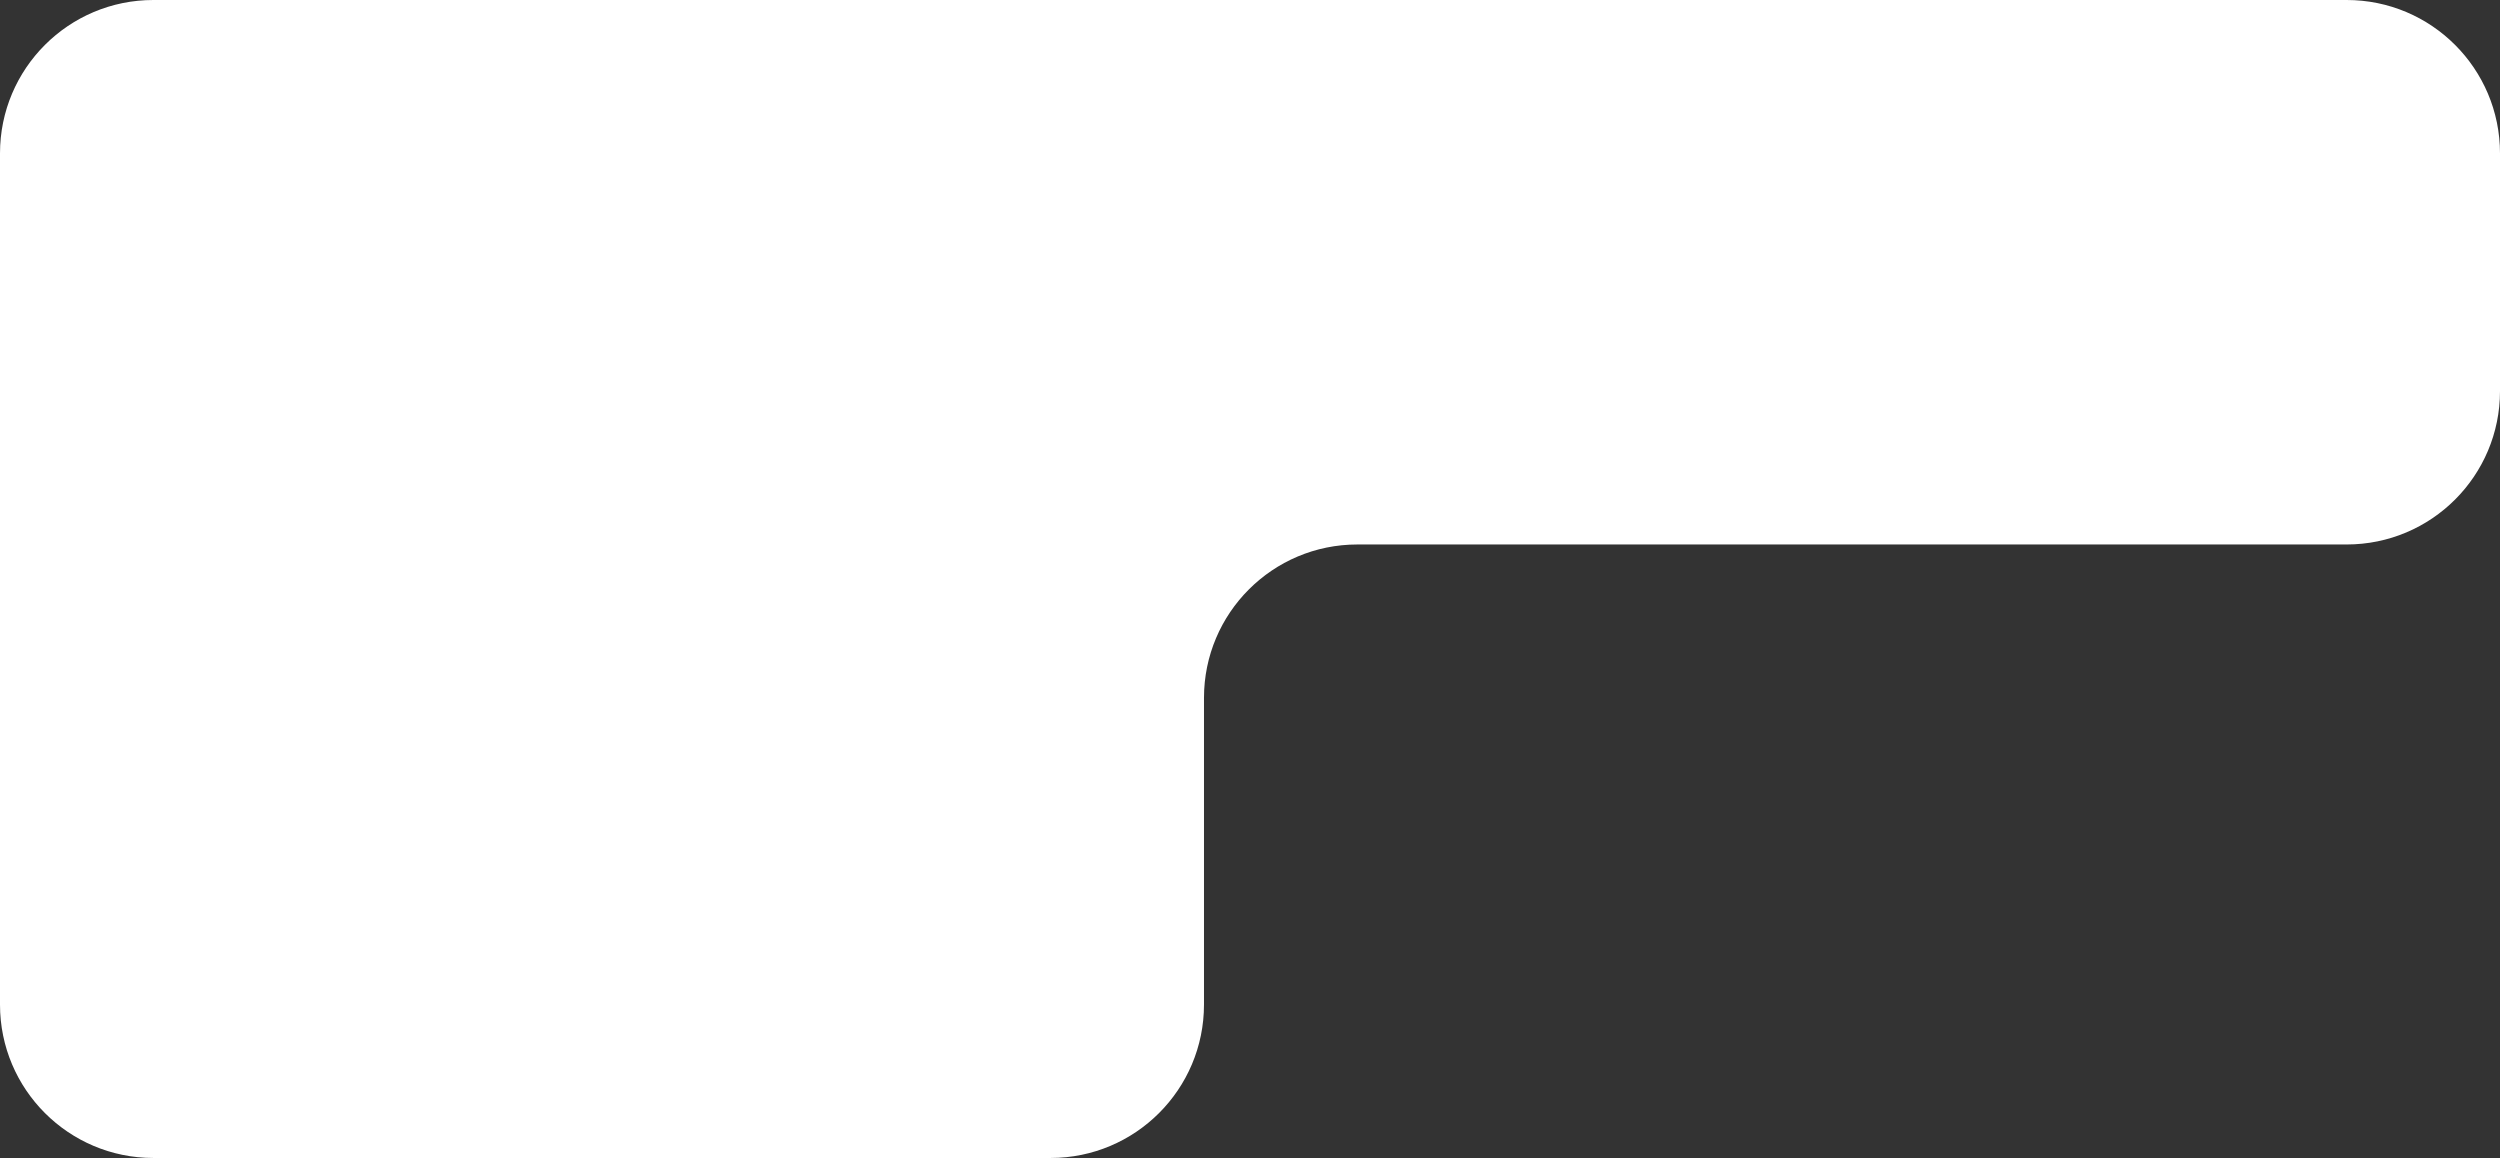 <?xml version="1.0" encoding="UTF-8"?> <svg xmlns="http://www.w3.org/2000/svg" width="326" height="151" viewBox="0 0 326 151" fill="none"><rect x="0" y="0" width="326" height="151" fill="#333333" stroke="none"/><path fill-rule="evenodd" clip-rule="evenodd" d="M20 0C8.954 0 0 8.954 0 20V131C0 142.046 8.954 151 20 151H137C148.046 151 157 142.046 157 131V91C157 79.954 165.954 71 177 71H306C317.046 71 326 62.046 326 51V20C326 8.954 317.046 0 306 0H20Z" fill="white"></path></svg> 